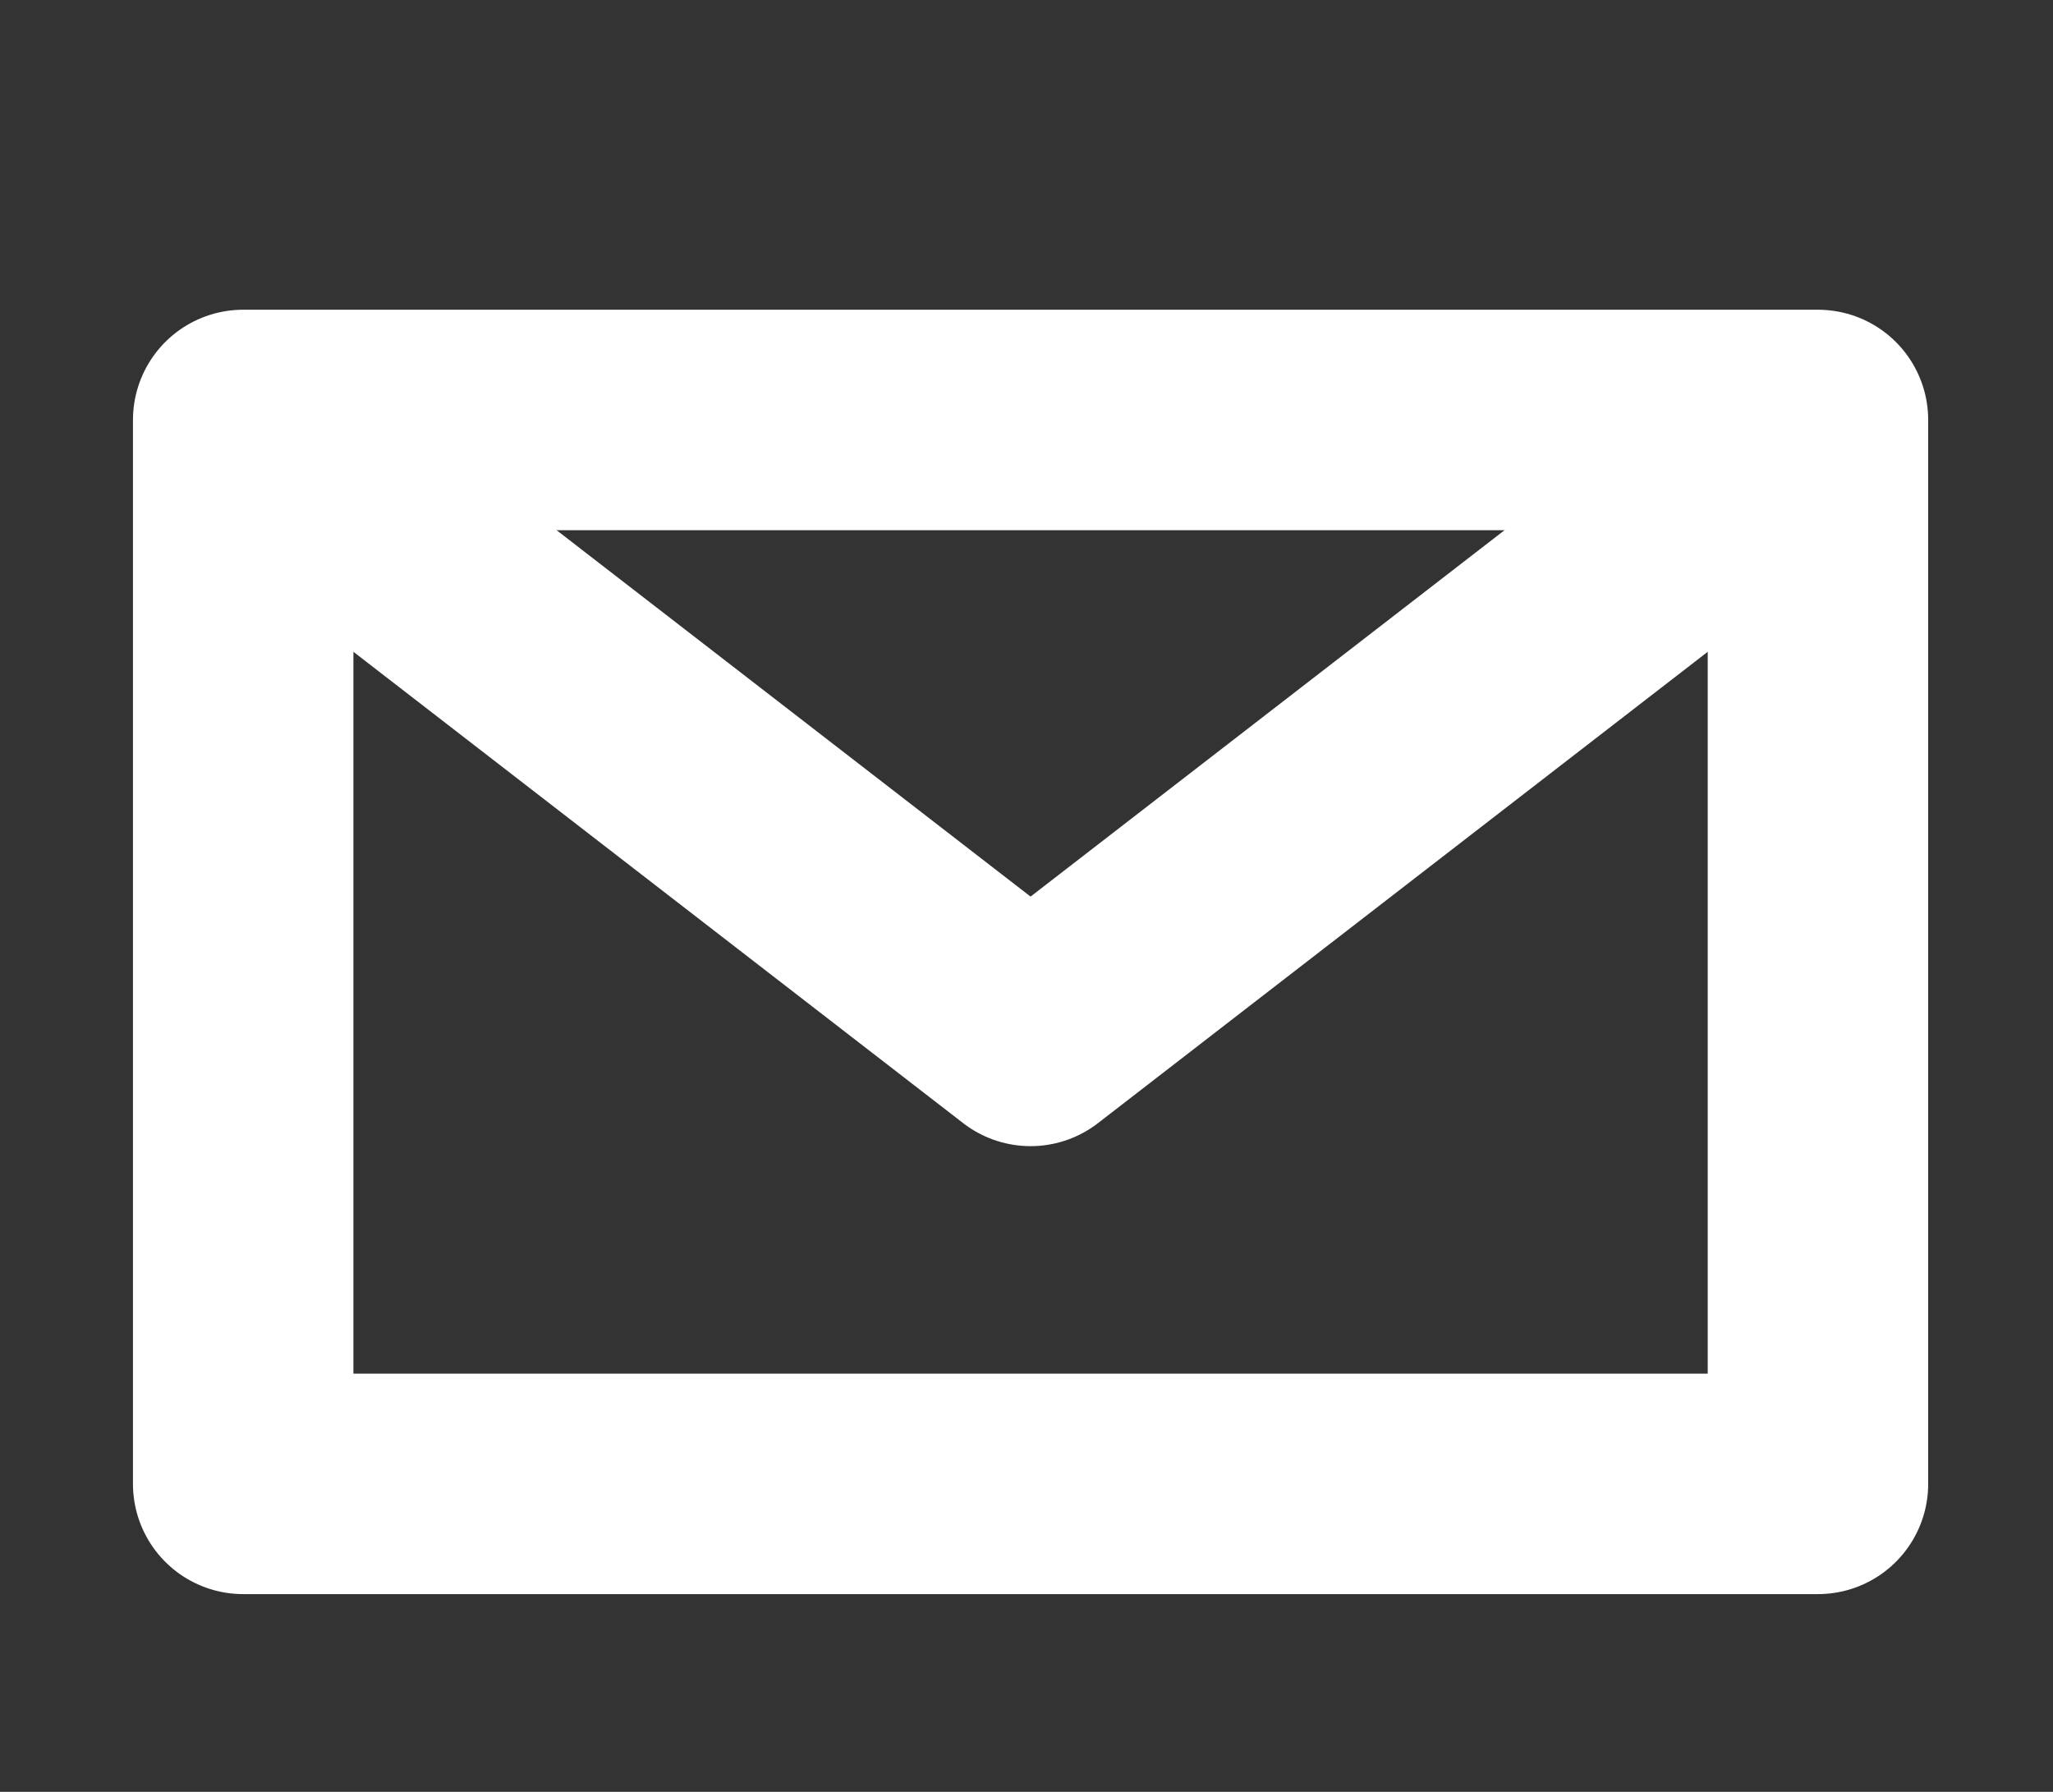 <svg width="55" height="48" viewBox="0 0 55 48" fill="none" xmlns="http://www.w3.org/2000/svg">
<rect x="0" y="0" width="55" height="48" fill="#333333" stroke="none"/>
<path d="M6.515 11.25H48.703V39.75H6.515V11.25Z" stroke="white" stroke-width="5.906" stroke-linecap="round" stroke-linejoin="round"/>
<path d="M8.203 12.75L27.609 27.75L47.015 12.75" stroke="white" stroke-width="5.906" stroke-linecap="round" stroke-linejoin="round"/>
</svg>

